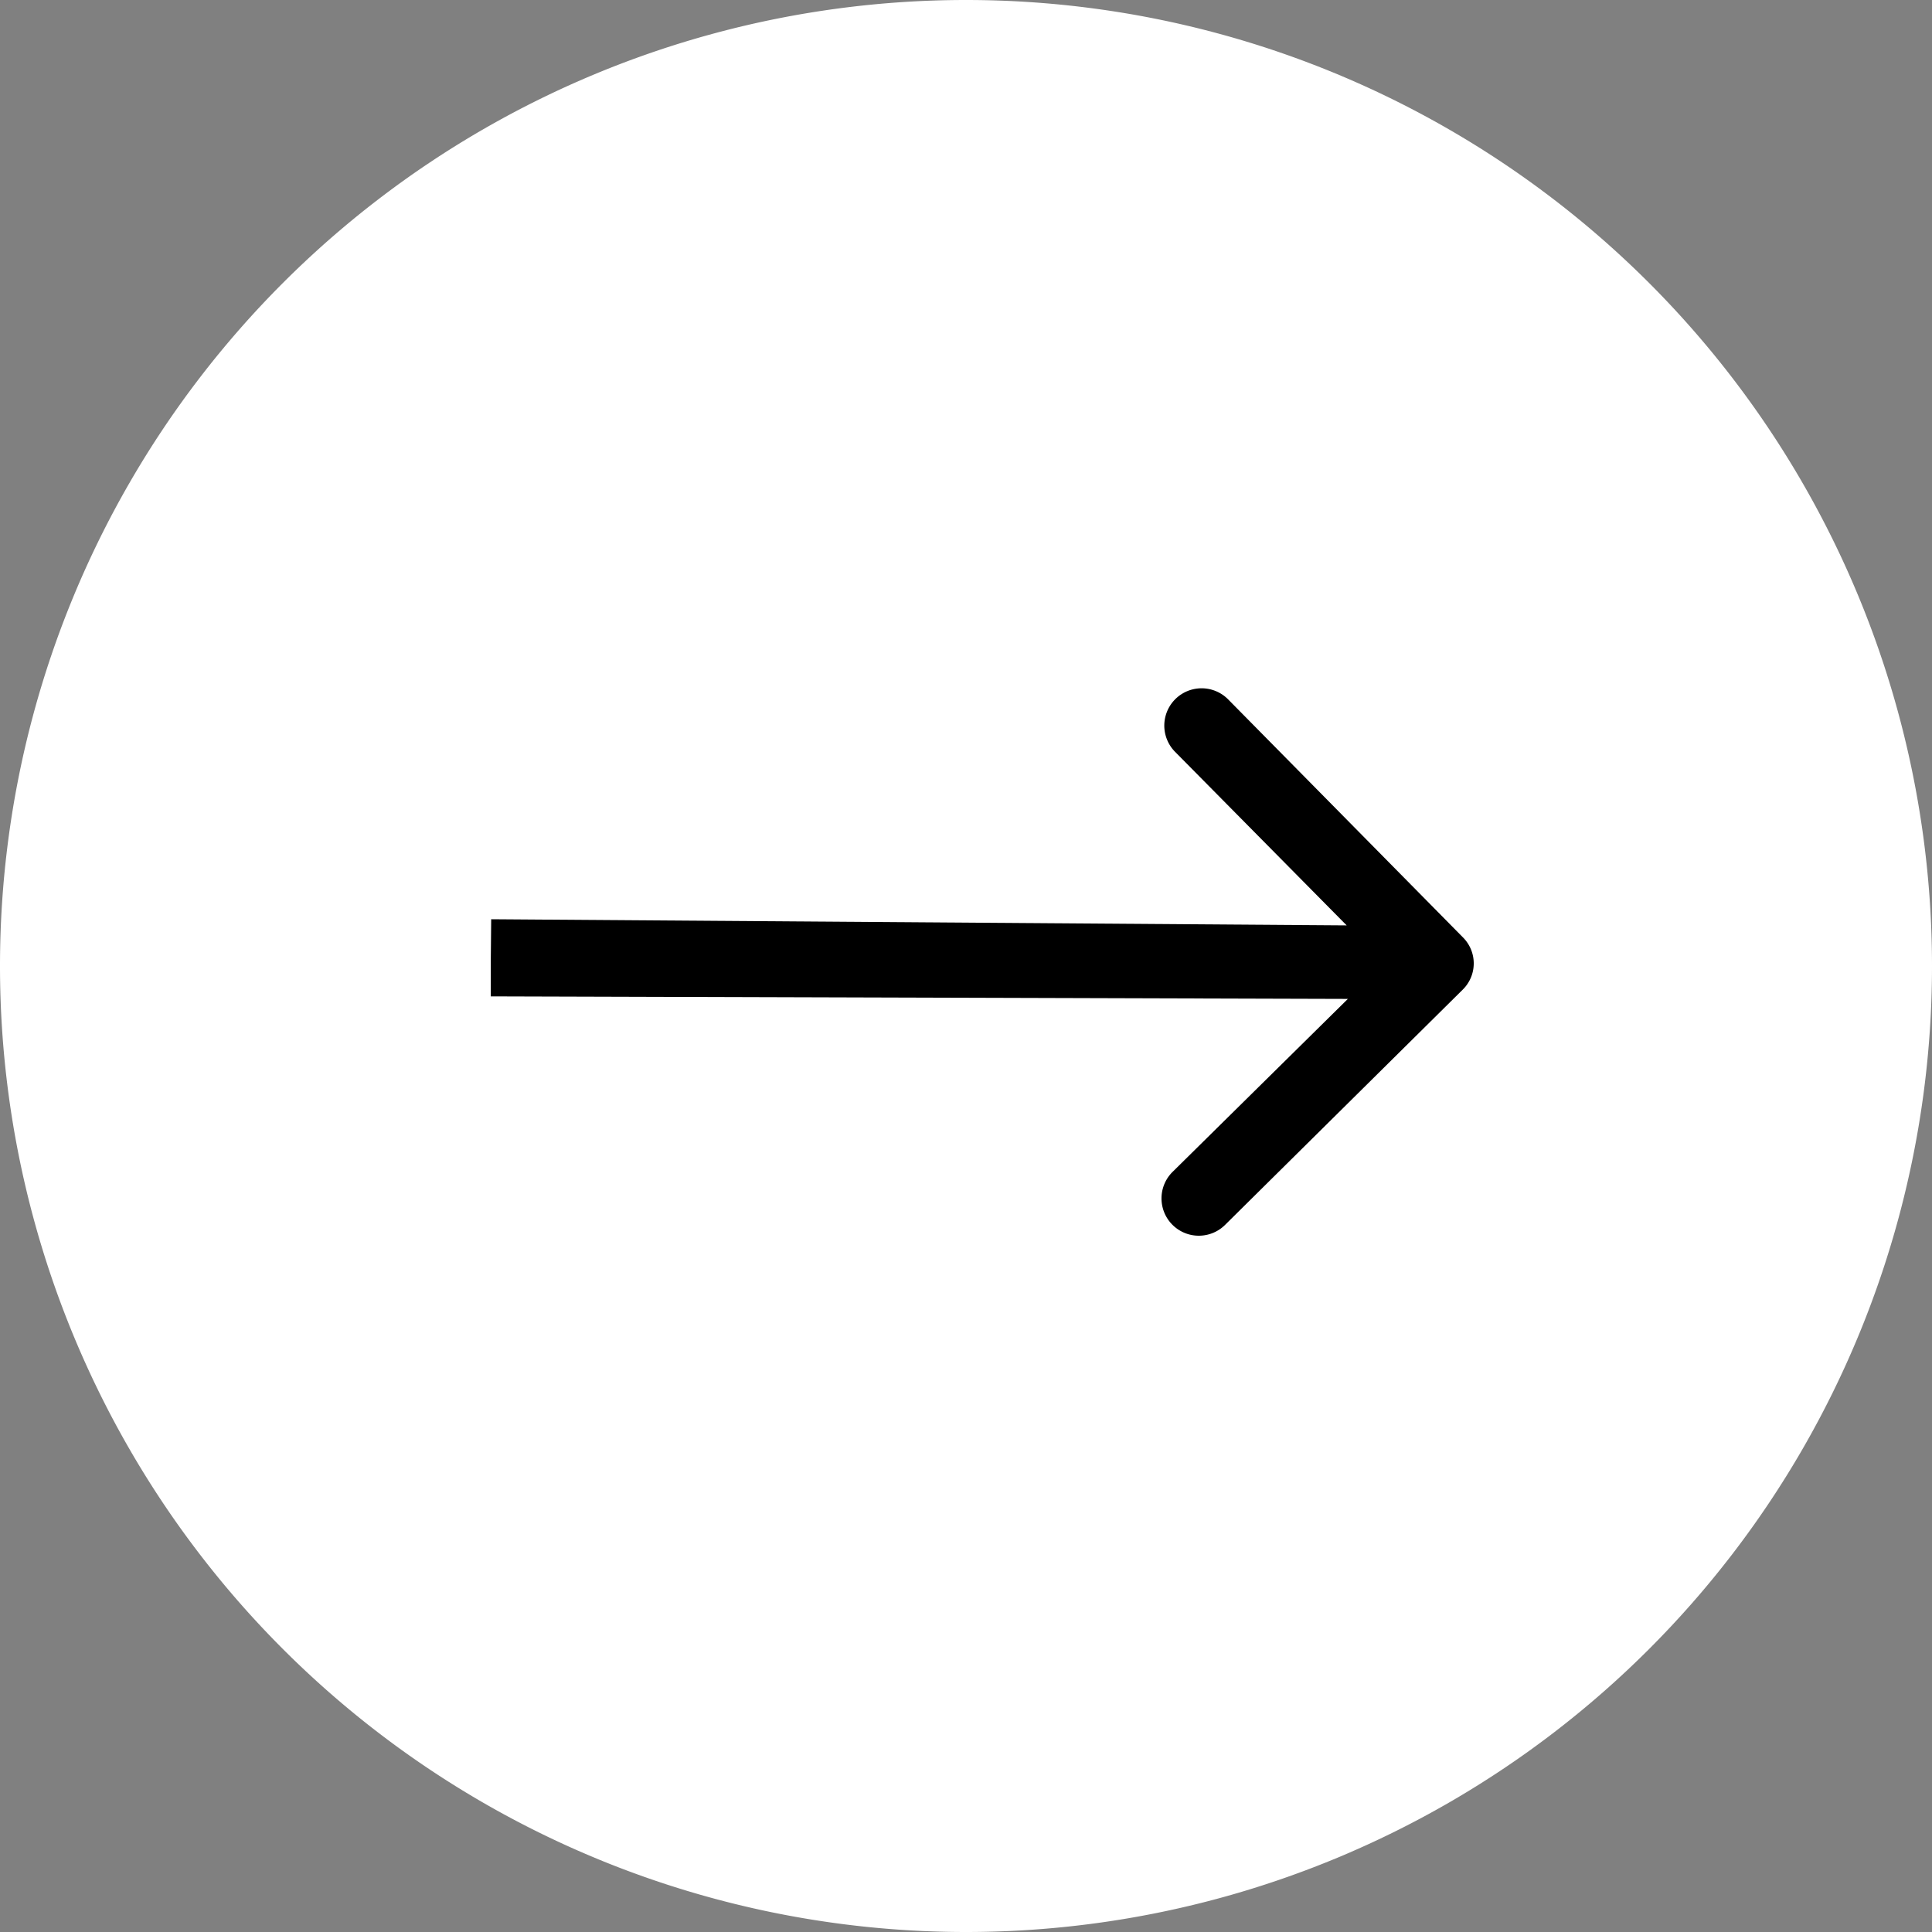 <svg xmlns="http://www.w3.org/2000/svg" viewBox="0 0 48.34 48.34"><rect x="0" y="0" width="48.34" height="48.34" fill="#808080" stroke="none"/><defs><style>.cls-1{fill:#fff;}</style></defs><g id="Capa_2" data-name="Capa 2"><g id="Capa_1-2" data-name="Capa 1"><path class="cls-1" d="M24.17,0h0A24.17,24.17,0,0,1,48.34,24.17h0A24.17,24.17,0,0,1,24.17,48.34h0A24.17,24.17,0,0,1,0,24.17H0A24.17,24.17,0,0,1,24.17,0Z"></path><path d="M36.6,24.76a.92.92,0,0,0,0-1.31L30.73,17.5a.93.93,0,1,0-1.33,1.31l5.23,5.29-5.29,5.22a.93.93,0,0,0,1.31,1.33ZM12.28,24v.93L35.94,25V23.17L12.29,23Z"></path></g></g></svg>